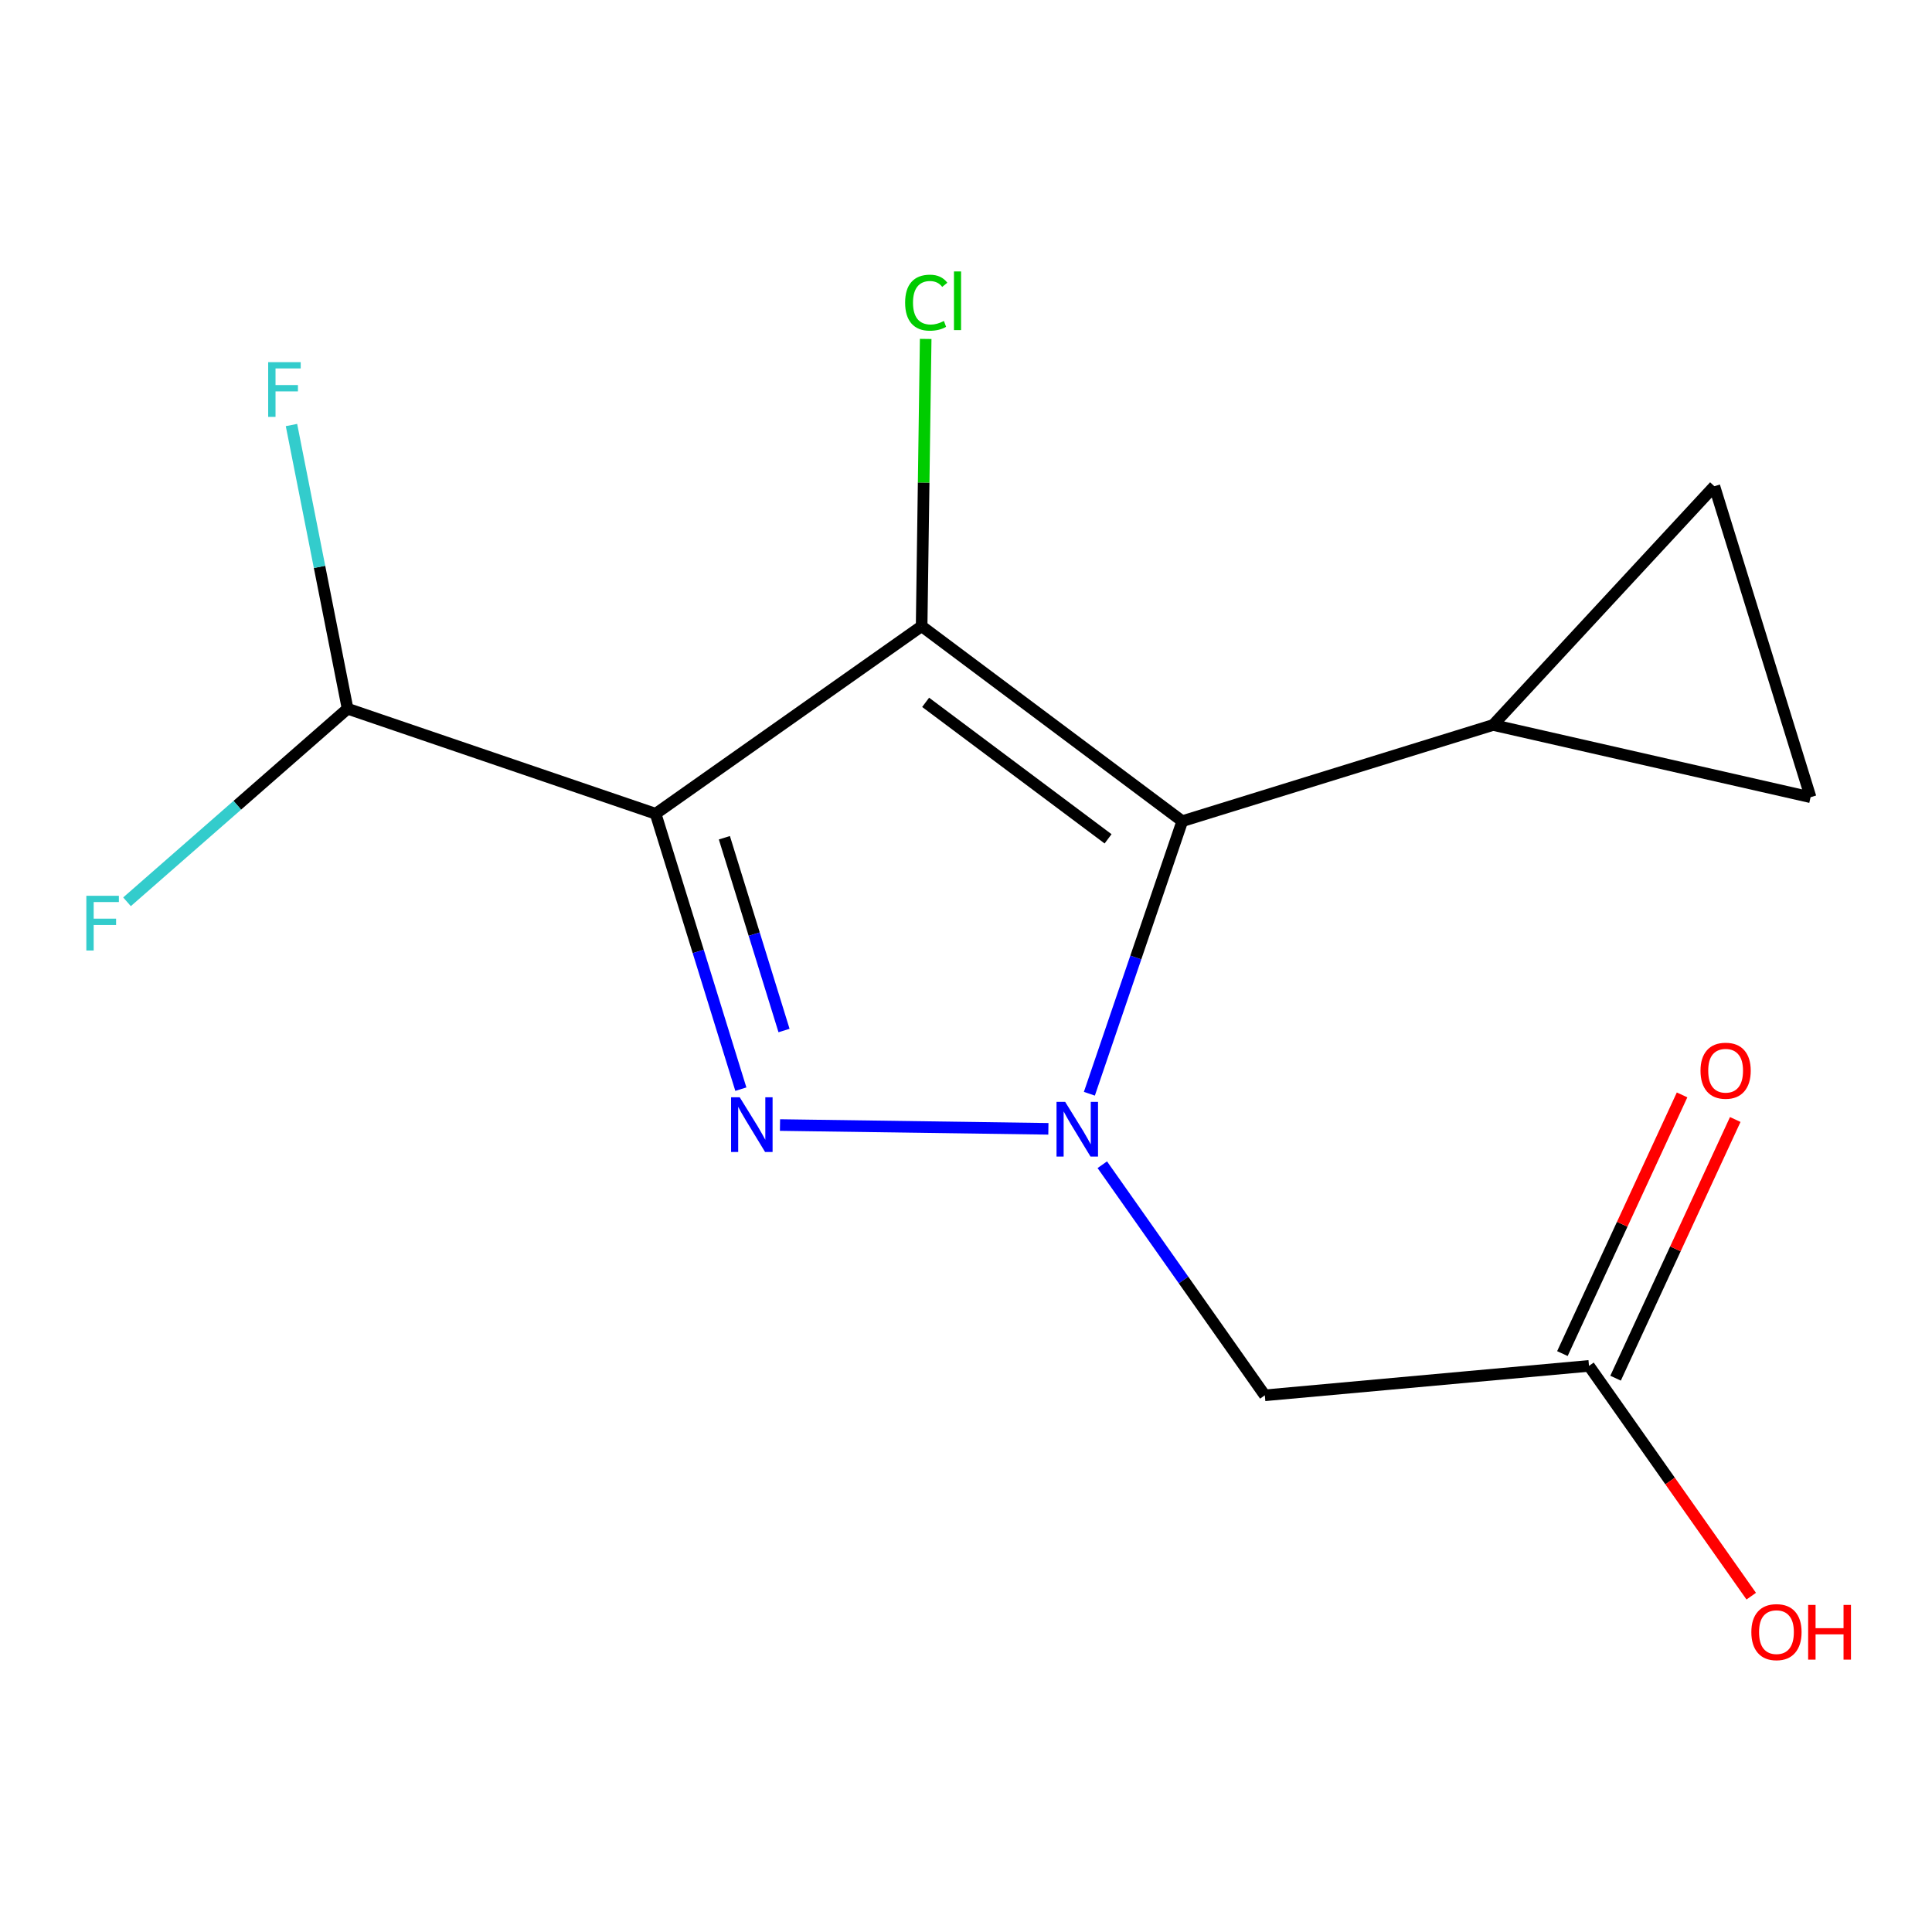 <?xml version='1.0' encoding='iso-8859-1'?>
<svg version='1.1' baseProfile='full'
              xmlns='http://www.w3.org/2000/svg'
                      xmlns:rdkit='http://www.rdkit.org/xml'
                      xmlns:xlink='http://www.w3.org/1999/xlink'
                  xml:space='preserve'
width='1000px' height='1000px' viewBox='0 0 1000 1000'>
<!-- END OF HEADER -->
<rect style='opacity:1.0;fill:#FFFFFF;stroke:none' width='1000' height='1000' x='0' y='0'> </rect>
<path class='bond-0' d='M 339.348,421.197 L 477.035,324.111' style='fill:none;fill-rule:evenodd;stroke:#000000;stroke-width:6px;stroke-linecap:butt;stroke-linejoin:miter;stroke-opacity:1' />
<path class='bond-2' d='M 339.348,421.197 L 361.405,492.471' style='fill:none;fill-rule:evenodd;stroke:#000000;stroke-width:6px;stroke-linecap:butt;stroke-linejoin:miter;stroke-opacity:1' />
<path class='bond-2' d='M 361.405,492.471 L 383.462,563.744' style='fill:none;fill-rule:evenodd;stroke:#0000FF;stroke-width:6px;stroke-linecap:butt;stroke-linejoin:miter;stroke-opacity:1' />
<path class='bond-2' d='M 374.934,433.615 L 390.373,483.506' style='fill:none;fill-rule:evenodd;stroke:#000000;stroke-width:6px;stroke-linecap:butt;stroke-linejoin:miter;stroke-opacity:1' />
<path class='bond-2' d='M 390.373,483.506 L 405.813,533.398' style='fill:none;fill-rule:evenodd;stroke:#0000FF;stroke-width:6px;stroke-linecap:butt;stroke-linejoin:miter;stroke-opacity:1' />
<path class='bond-6' d='M 339.348,421.197 L 179.913,366.834' style='fill:none;fill-rule:evenodd;stroke:#000000;stroke-width:6px;stroke-linecap:butt;stroke-linejoin:miter;stroke-opacity:1' />
<path class='bond-3' d='M 477.035,324.111 L 611.942,425.038' style='fill:none;fill-rule:evenodd;stroke:#000000;stroke-width:6px;stroke-linecap:butt;stroke-linejoin:miter;stroke-opacity:1' />
<path class='bond-3' d='M 479.106,363.531 L 573.541,434.18' style='fill:none;fill-rule:evenodd;stroke:#000000;stroke-width:6px;stroke-linecap:butt;stroke-linejoin:miter;stroke-opacity:1' />
<path class='bond-10' d='M 477.035,324.111 L 478.084,249.77' style='fill:none;fill-rule:evenodd;stroke:#000000;stroke-width:6px;stroke-linecap:butt;stroke-linejoin:miter;stroke-opacity:1' />
<path class='bond-10' d='M 478.084,249.77 L 479.132,175.43' style='fill:none;fill-rule:evenodd;stroke:#00CC00;stroke-width:6px;stroke-linecap:butt;stroke-linejoin:miter;stroke-opacity:1' />
<path class='bond-1' d='M 542.644,584.28 L 403.725,582.321' style='fill:none;fill-rule:evenodd;stroke:#0000FF;stroke-width:6px;stroke-linecap:butt;stroke-linejoin:miter;stroke-opacity:1' />
<path class='bond-4' d='M 570.545,602.863 L 612.605,662.537' style='fill:none;fill-rule:evenodd;stroke:#0000FF;stroke-width:6px;stroke-linecap:butt;stroke-linejoin:miter;stroke-opacity:1' />
<path class='bond-4' d='M 612.605,662.537 L 654.665,722.212' style='fill:none;fill-rule:evenodd;stroke:#000000;stroke-width:6px;stroke-linecap:butt;stroke-linejoin:miter;stroke-opacity:1' />
<path class='bond-15' d='M 563.857,566.12 L 587.9,495.579' style='fill:none;fill-rule:evenodd;stroke:#0000FF;stroke-width:6px;stroke-linecap:butt;stroke-linejoin:miter;stroke-opacity:1' />
<path class='bond-15' d='M 587.9,495.579 L 611.942,425.038' style='fill:none;fill-rule:evenodd;stroke:#000000;stroke-width:6px;stroke-linecap:butt;stroke-linejoin:miter;stroke-opacity:1' />
<path class='bond-5' d='M 611.942,425.038 L 772.844,375.24' style='fill:none;fill-rule:evenodd;stroke:#000000;stroke-width:6px;stroke-linecap:butt;stroke-linejoin:miter;stroke-opacity:1' />
<path class='bond-9' d='M 654.665,722.212 L 822.457,706.982' style='fill:none;fill-rule:evenodd;stroke:#000000;stroke-width:6px;stroke-linecap:butt;stroke-linejoin:miter;stroke-opacity:1' />
<path class='bond-7' d='M 772.844,375.24 L 887.35,251.671' style='fill:none;fill-rule:evenodd;stroke:#000000;stroke-width:6px;stroke-linecap:butt;stroke-linejoin:miter;stroke-opacity:1' />
<path class='bond-8' d='M 772.844,375.24 L 937.148,412.639' style='fill:none;fill-rule:evenodd;stroke:#000000;stroke-width:6px;stroke-linecap:butt;stroke-linejoin:miter;stroke-opacity:1' />
<path class='bond-12' d='M 179.913,366.834 L 122.827,416.798' style='fill:none;fill-rule:evenodd;stroke:#000000;stroke-width:6px;stroke-linecap:butt;stroke-linejoin:miter;stroke-opacity:1' />
<path class='bond-12' d='M 122.827,416.798 L 65.742,466.762' style='fill:none;fill-rule:evenodd;stroke:#33CCCC;stroke-width:6px;stroke-linecap:butt;stroke-linejoin:miter;stroke-opacity:1' />
<path class='bond-13' d='M 179.913,366.834 L 165.388,293.412' style='fill:none;fill-rule:evenodd;stroke:#000000;stroke-width:6px;stroke-linecap:butt;stroke-linejoin:miter;stroke-opacity:1' />
<path class='bond-13' d='M 165.388,293.412 L 150.864,219.99' style='fill:none;fill-rule:evenodd;stroke:#33CCCC;stroke-width:6px;stroke-linecap:butt;stroke-linejoin:miter;stroke-opacity:1' />
<path class='bond-16' d='M 887.35,251.671 L 937.148,412.639' style='fill:none;fill-rule:evenodd;stroke:#000000;stroke-width:6px;stroke-linecap:butt;stroke-linejoin:miter;stroke-opacity:1' />
<path class='bond-11' d='M 836.217,713.348 L 867.19,646.401' style='fill:none;fill-rule:evenodd;stroke:#000000;stroke-width:6px;stroke-linecap:butt;stroke-linejoin:miter;stroke-opacity:1' />
<path class='bond-11' d='M 867.19,646.401 L 898.163,579.454' style='fill:none;fill-rule:evenodd;stroke:#FF0000;stroke-width:6px;stroke-linecap:butt;stroke-linejoin:miter;stroke-opacity:1' />
<path class='bond-11' d='M 808.696,700.616 L 839.669,633.669' style='fill:none;fill-rule:evenodd;stroke:#000000;stroke-width:6px;stroke-linecap:butt;stroke-linejoin:miter;stroke-opacity:1' />
<path class='bond-11' d='M 839.669,633.669 L 870.641,566.721' style='fill:none;fill-rule:evenodd;stroke:#FF0000;stroke-width:6px;stroke-linecap:butt;stroke-linejoin:miter;stroke-opacity:1' />
<path class='bond-14' d='M 822.457,706.982 L 864.446,766.577' style='fill:none;fill-rule:evenodd;stroke:#000000;stroke-width:6px;stroke-linecap:butt;stroke-linejoin:miter;stroke-opacity:1' />
<path class='bond-14' d='M 864.446,766.577 L 906.436,826.171' style='fill:none;fill-rule:evenodd;stroke:#FF0000;stroke-width:6px;stroke-linecap:butt;stroke-linejoin:miter;stroke-opacity:1' />
<path  class='atom-2' d='M 551.335 570.331
L 560.615 585.331
Q 561.535 586.811, 563.015 589.491
Q 564.495 592.171, 564.575 592.331
L 564.575 570.331
L 568.335 570.331
L 568.335 598.651
L 564.455 598.651
L 554.495 582.251
Q 553.335 580.331, 552.095 578.131
Q 550.895 575.931, 550.535 575.251
L 550.535 598.651
L 546.855 598.651
L 546.855 570.331
L 551.335 570.331
' fill='#0000FF'/>
<path  class='atom-3' d='M 382.887 567.956
L 392.167 582.956
Q 393.087 584.436, 394.567 587.116
Q 396.047 589.796, 396.127 589.956
L 396.127 567.956
L 399.887 567.956
L 399.887 596.276
L 396.007 596.276
L 386.047 579.876
Q 384.887 577.956, 383.647 575.756
Q 382.447 573.556, 382.087 572.876
L 382.087 596.276
L 378.407 596.276
L 378.407 567.956
L 382.887 567.956
' fill='#0000FF'/>
<path  class='atom-11' d='M 468.491 156.659
Q 468.491 149.619, 471.771 145.939
Q 475.091 142.219, 481.371 142.219
Q 487.211 142.219, 490.331 146.339
L 487.691 148.499
Q 485.411 145.499, 481.371 145.499
Q 477.091 145.499, 474.811 148.379
Q 472.571 151.219, 472.571 156.659
Q 472.571 162.259, 474.891 165.139
Q 477.251 168.019, 481.811 168.019
Q 484.931 168.019, 488.571 166.139
L 489.691 169.139
Q 488.211 170.099, 485.971 170.659
Q 483.731 171.219, 481.251 171.219
Q 475.091 171.219, 471.771 167.459
Q 468.491 163.699, 468.491 156.659
' fill='#00CC00'/>
<path  class='atom-11' d='M 493.771 140.499
L 497.451 140.499
L 497.451 170.859
L 493.771 170.859
L 493.771 140.499
' fill='#00CC00'/>
<path  class='atom-12' d='M 880.179 554.197
Q 880.179 547.397, 883.539 543.597
Q 886.899 539.797, 893.179 539.797
Q 899.459 539.797, 902.819 543.597
Q 906.179 547.397, 906.179 554.197
Q 906.179 561.077, 902.779 564.997
Q 899.379 568.877, 893.179 568.877
Q 886.939 568.877, 883.539 564.997
Q 880.179 561.117, 880.179 554.197
M 893.179 565.677
Q 897.499 565.677, 899.819 562.797
Q 902.179 559.877, 902.179 554.197
Q 902.179 548.637, 899.819 545.837
Q 897.499 542.997, 893.179 542.997
Q 888.859 542.997, 886.499 545.797
Q 884.179 548.597, 884.179 554.197
Q 884.179 559.917, 886.499 562.797
Q 888.859 565.677, 893.179 565.677
' fill='#FF0000'/>
<path  class='atom-13' d='M 44.689 463.659
L 61.529 463.659
L 61.529 466.899
L 48.489 466.899
L 48.489 475.499
L 60.089 475.499
L 60.089 478.779
L 48.489 478.779
L 48.489 491.979
L 44.689 491.979
L 44.689 463.659
' fill='#33CCCC'/>
<path  class='atom-14' d='M 138.81 187.46
L 155.65 187.46
L 155.65 190.7
L 142.61 190.7
L 142.61 199.3
L 154.21 199.3
L 154.21 202.58
L 142.61 202.58
L 142.61 215.78
L 138.81 215.78
L 138.81 187.46
' fill='#33CCCC'/>
<path  class='atom-15' d='M 906.493 844.783
Q 906.493 837.983, 909.853 834.183
Q 913.213 830.383, 919.493 830.383
Q 925.773 830.383, 929.133 834.183
Q 932.493 837.983, 932.493 844.783
Q 932.493 851.663, 929.093 855.583
Q 925.693 859.463, 919.493 859.463
Q 913.253 859.463, 909.853 855.583
Q 906.493 851.703, 906.493 844.783
M 919.493 856.263
Q 923.813 856.263, 926.133 853.383
Q 928.493 850.463, 928.493 844.783
Q 928.493 839.223, 926.133 836.423
Q 923.813 833.583, 919.493 833.583
Q 915.173 833.583, 912.813 836.383
Q 910.493 839.183, 910.493 844.783
Q 910.493 850.503, 912.813 853.383
Q 915.173 856.263, 919.493 856.263
' fill='#FF0000'/>
<path  class='atom-15' d='M 935.893 830.703
L 939.733 830.703
L 939.733 842.743
L 954.213 842.743
L 954.213 830.703
L 958.053 830.703
L 958.053 859.023
L 954.213 859.023
L 954.213 845.943
L 939.733 845.943
L 939.733 859.023
L 935.893 859.023
L 935.893 830.703
' fill='#FF0000'/>
</svg>
